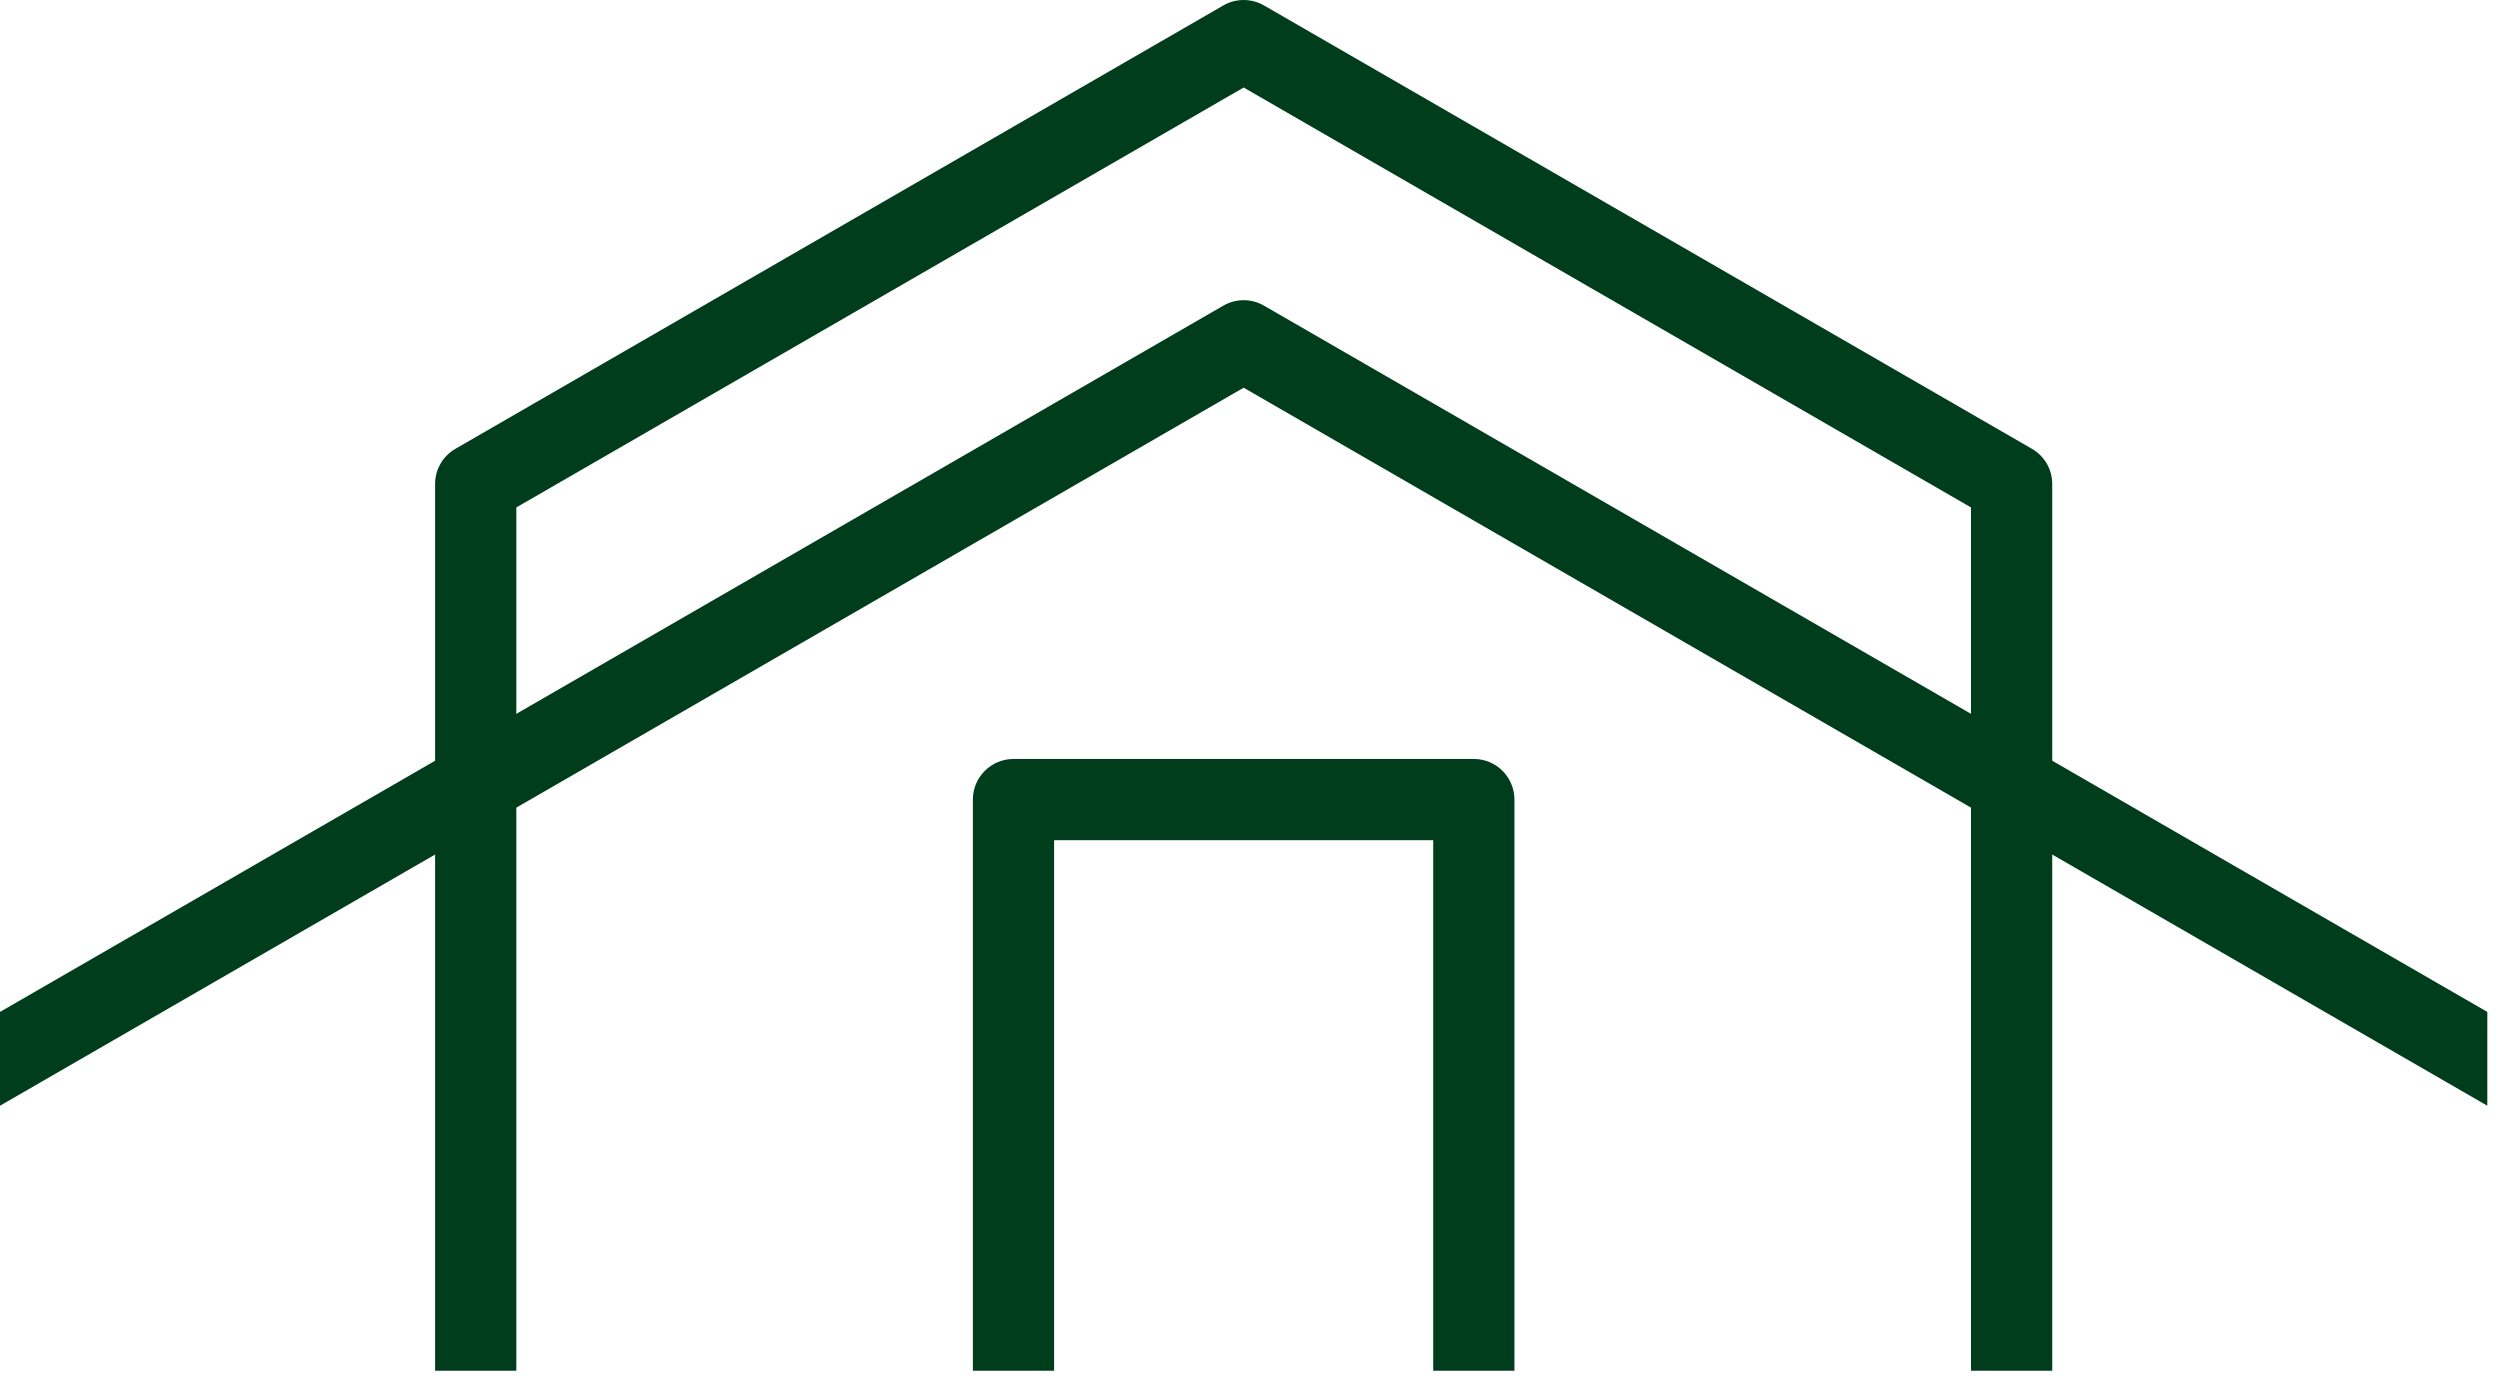 <svg width="179" height="99" viewBox="0 0 179 99" fill="none" xmlns="http://www.w3.org/2000/svg">
<path d="M146.939 98.143H141.123V36.332L89.046 6.266L36.969 36.332V98.143H31.153V34.653C31.153 33.614 31.708 32.653 32.608 32.135L87.592 0.389C88.493 -0.13 89.601 -0.13 90.501 0.389L145.486 32.135C146.385 32.653 146.94 33.614 146.94 34.653V98.143H146.939Z" fill="#003D1C"/>
<path d="M108.434 98.144H102.618V60.158H75.474V98.144H69.658V57.25C69.658 55.644 70.96 54.342 72.567 54.342H105.525C107.132 54.342 108.434 55.644 108.434 57.25V98.144Z" fill="#003D1C"/>
<path d="M90.5 21.884C89.6 21.364 88.492 21.364 87.592 21.884L0 72.454V79.17L89.046 27.76L178.092 79.17V72.454L90.5 21.884Z" fill="#003D1C"/>
</svg>
